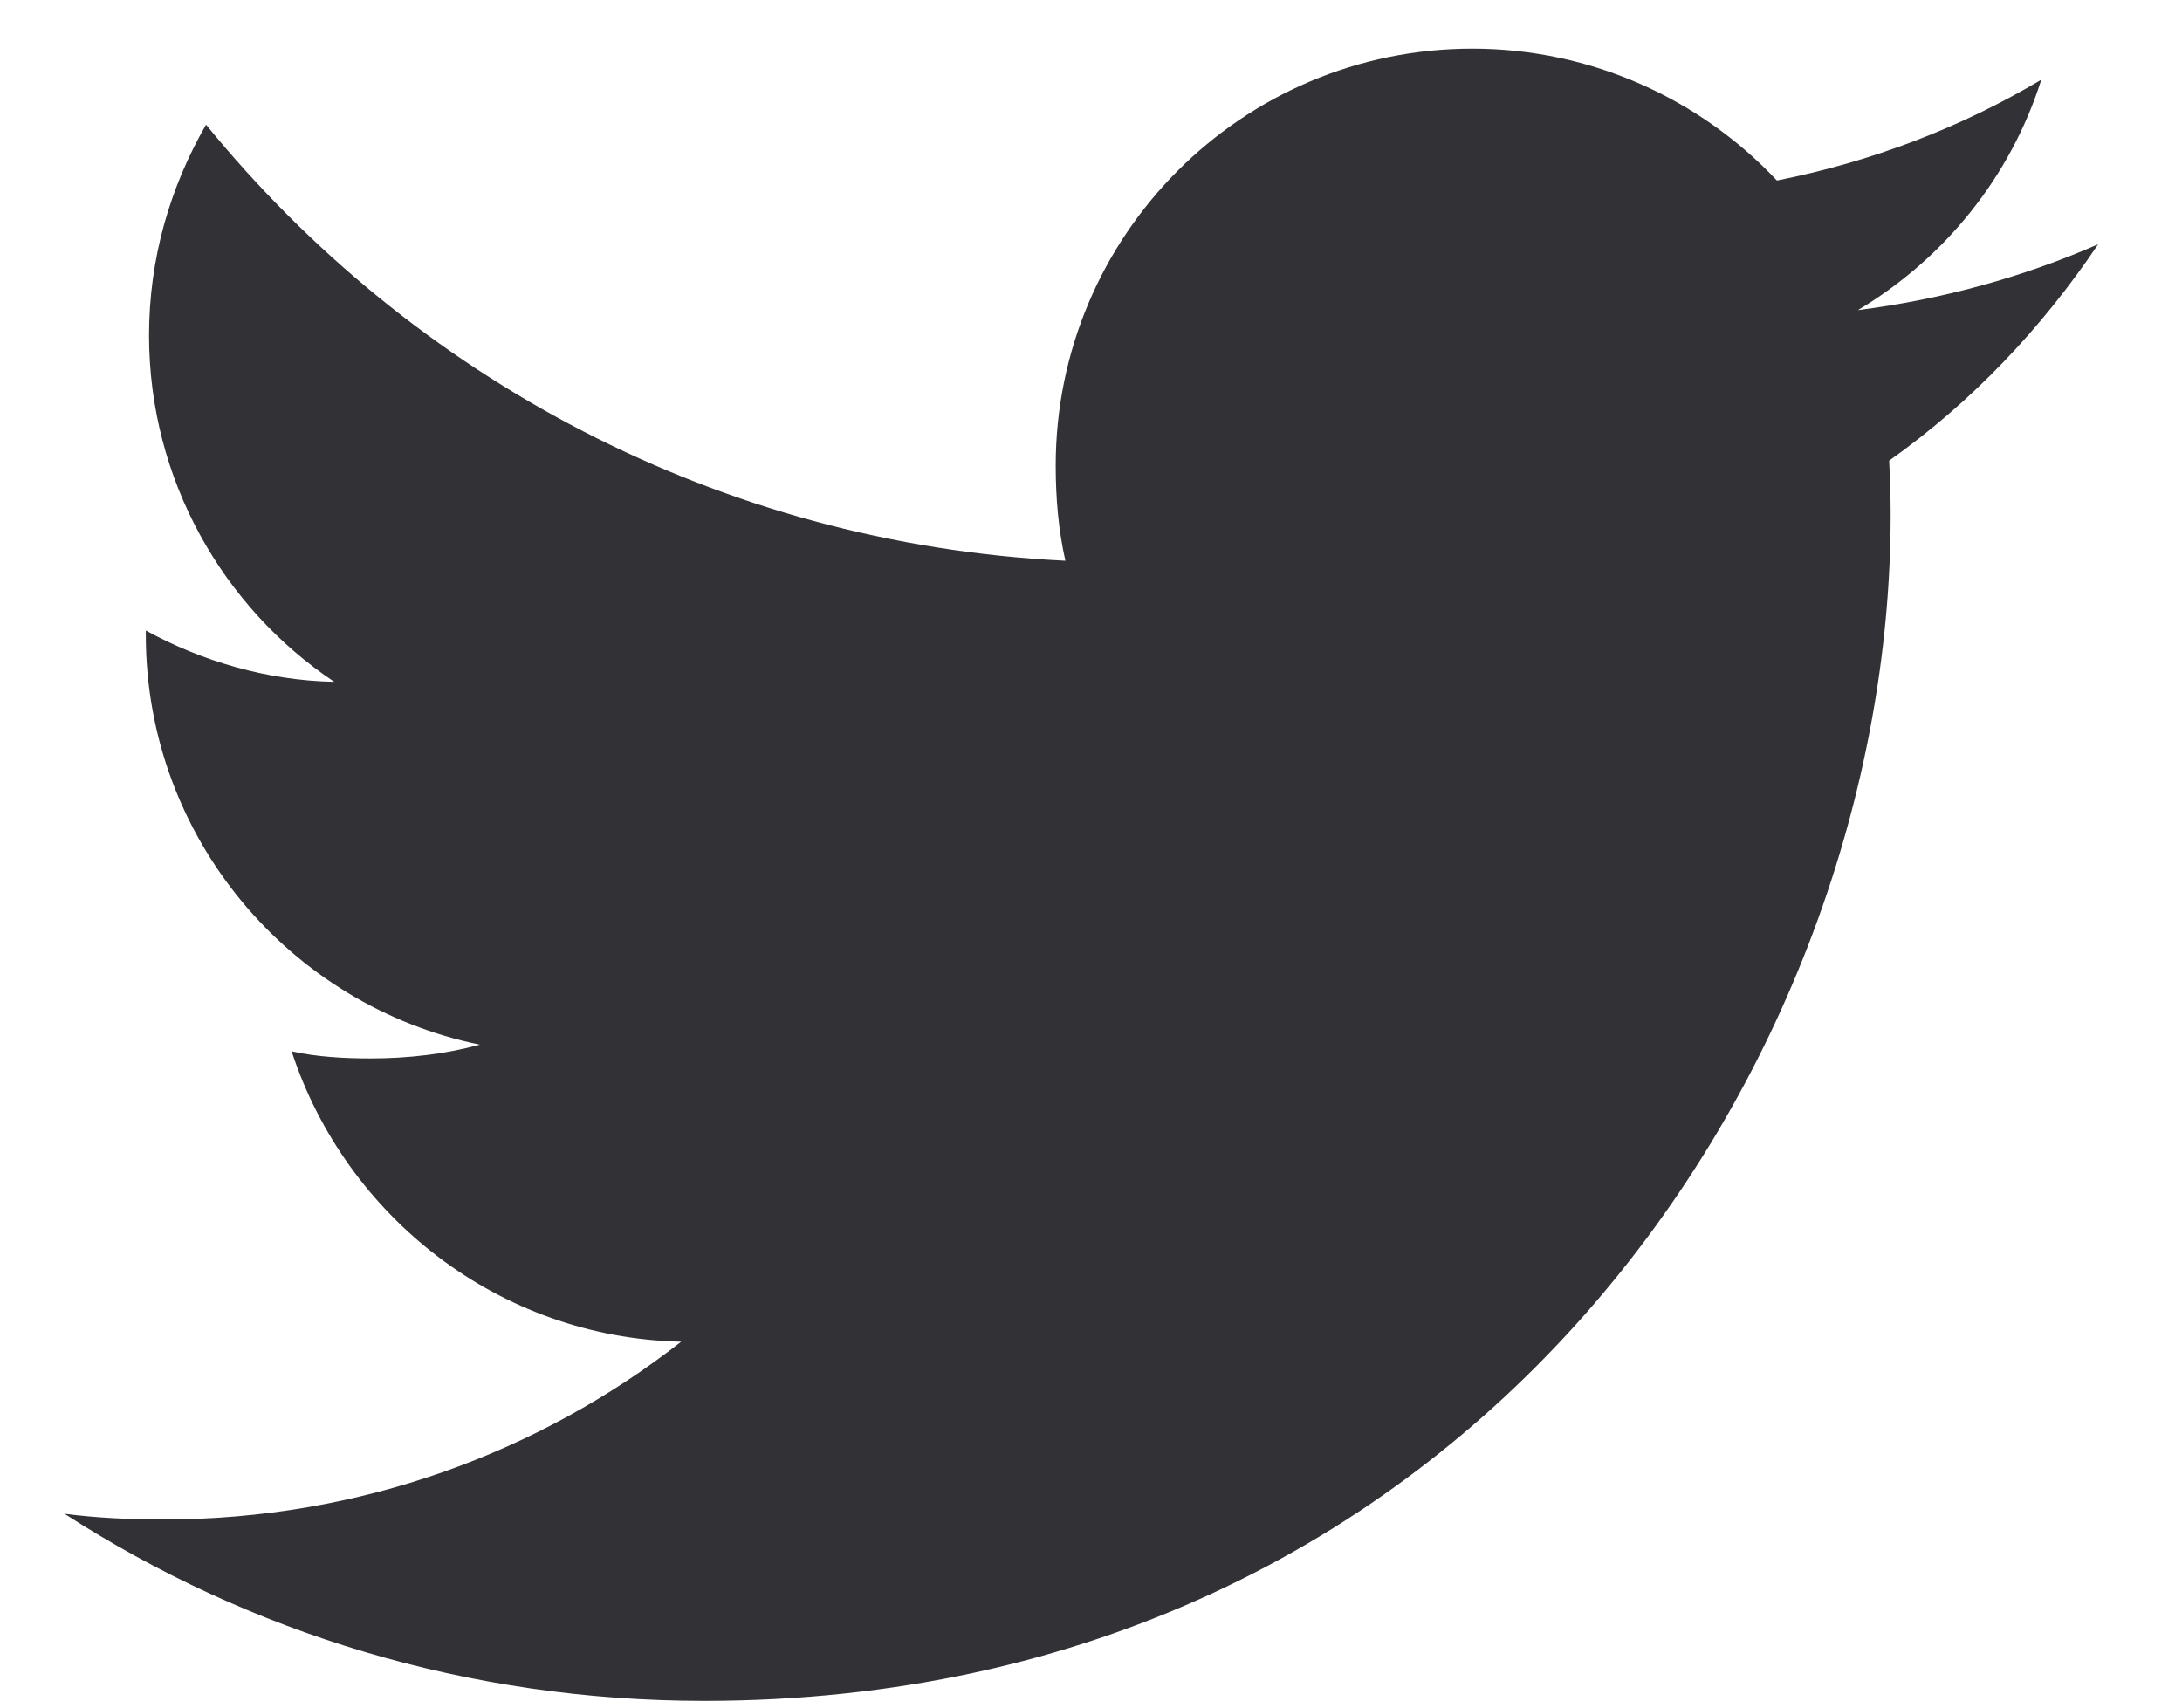 <?xml version="1.0" encoding="utf-8"?>
<svg xmlns="http://www.w3.org/2000/svg" width="23" height="18" viewBox="0 0 23 18" fill="none">
<path d="M22.116 2.575C21.318 2.924 20.469 3.156 19.584 3.269C20.494 2.725 21.19 1.87 21.517 0.84C20.667 1.346 19.73 1.704 18.73 1.903C17.924 1.045 16.774 0.513 15.52 0.513C13.087 0.513 11.128 2.487 11.128 4.908C11.128 5.257 11.158 5.592 11.23 5.911C7.577 5.732 4.344 3.981 2.172 1.314C1.793 1.972 1.571 2.725 1.571 3.535C1.571 5.057 2.354 6.406 3.523 7.187C2.817 7.174 2.124 6.969 1.537 6.646C1.537 6.659 1.537 6.677 1.537 6.694C1.537 8.83 3.06 10.604 5.058 11.012C4.7 11.11 4.31 11.157 3.906 11.157C3.624 11.157 3.34 11.141 3.074 11.082C3.643 12.822 5.259 14.102 7.18 14.143C5.685 15.313 3.787 16.017 1.731 16.017C1.371 16.017 1.025 16.002 0.68 15.957C2.626 17.213 4.933 17.929 7.421 17.929C15.508 17.929 19.929 11.231 19.929 5.424C19.929 5.23 19.922 5.042 19.913 4.856C20.785 4.237 21.518 3.464 22.116 2.575Z" fill="#323236"/>
</svg>